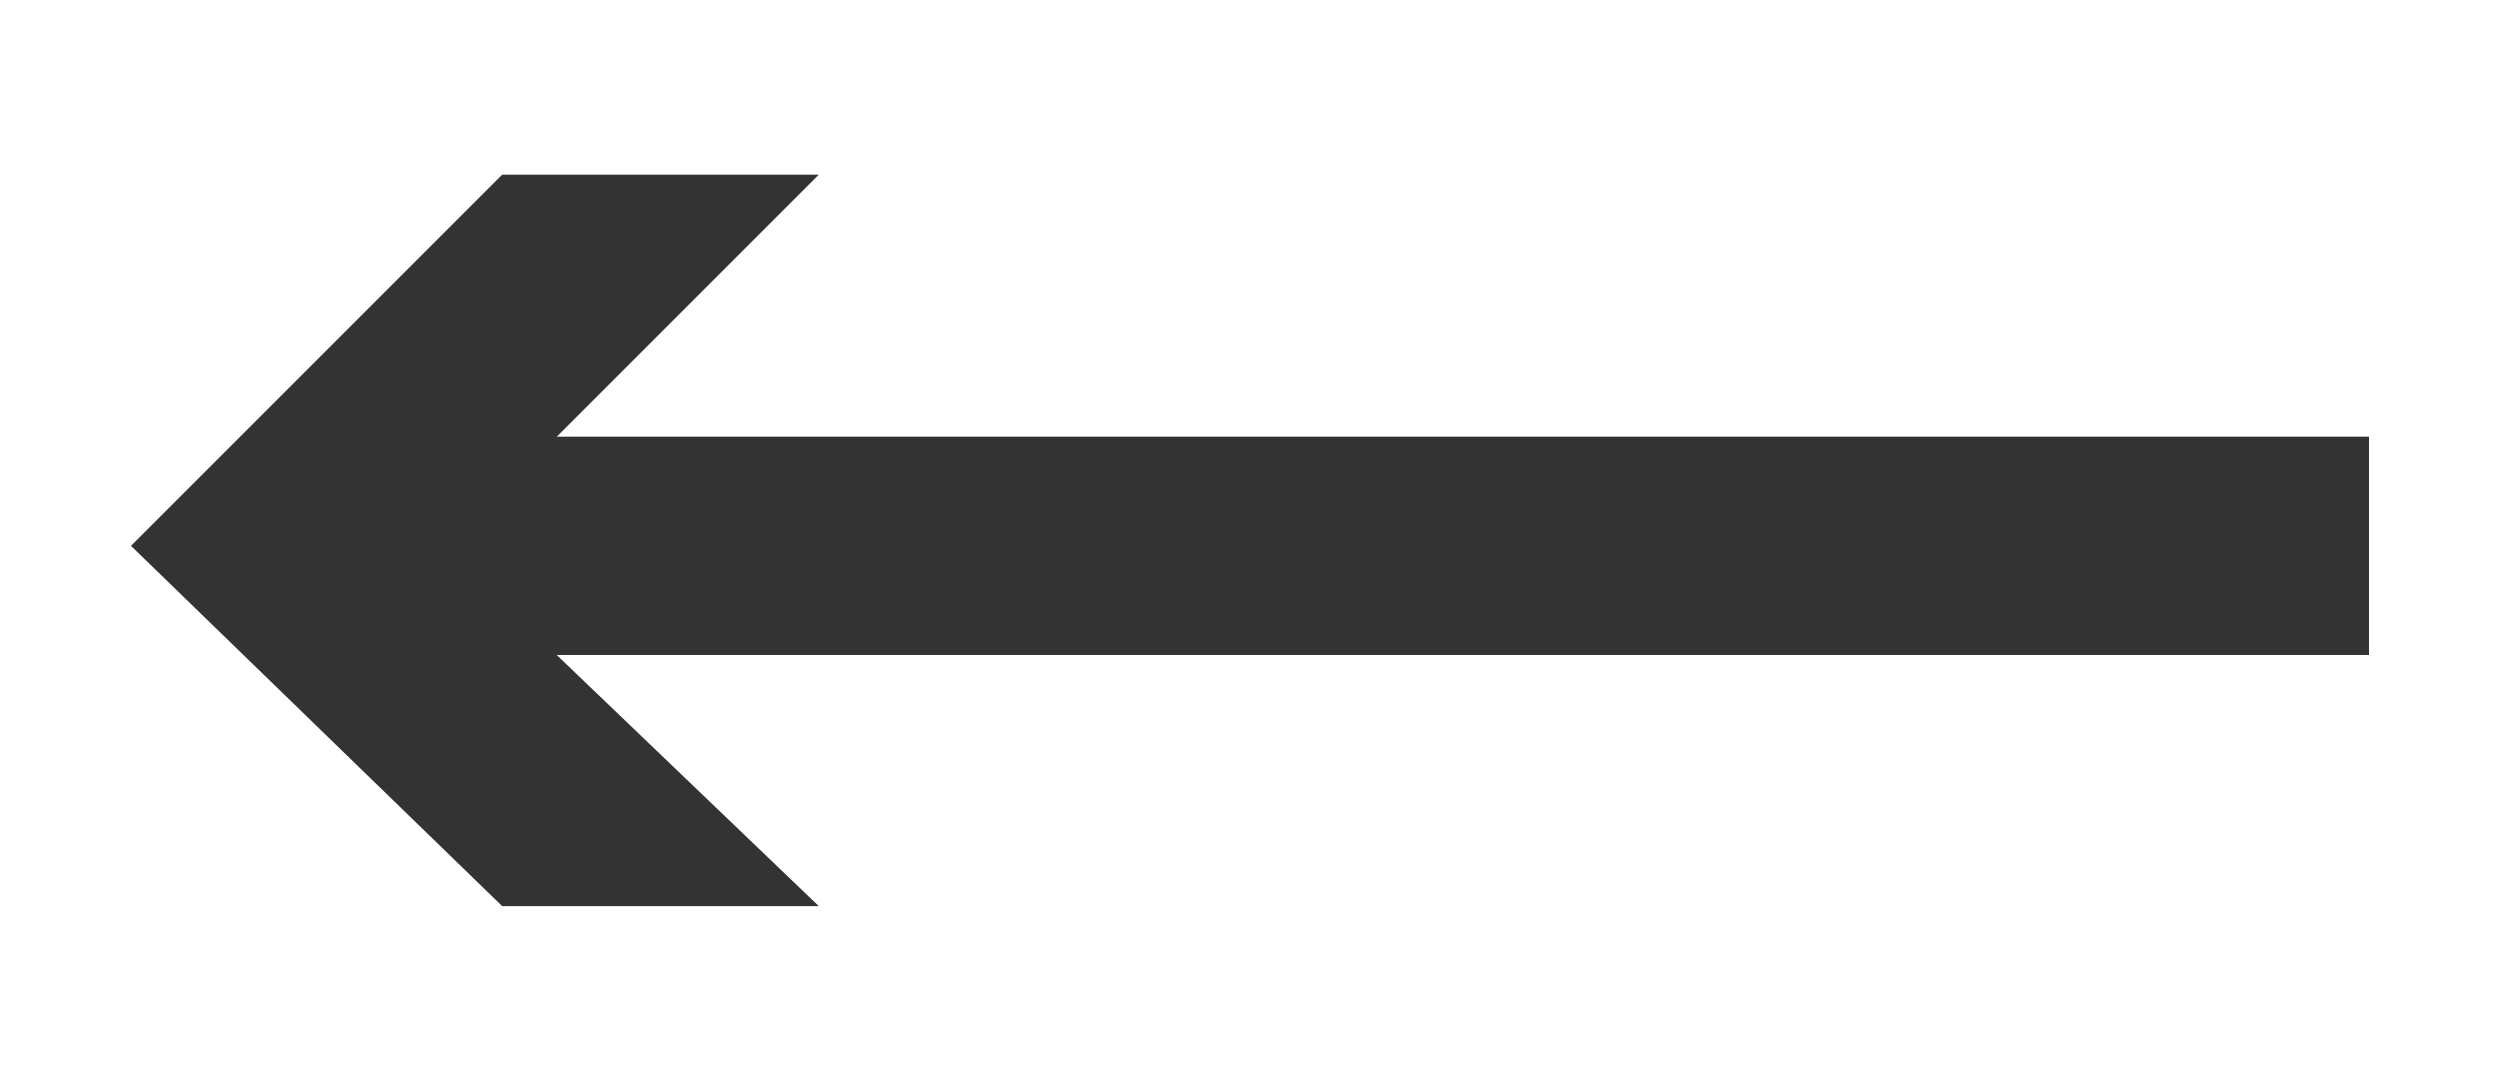 <?xml version="1.0" encoding="utf-8"?>
<!-- Generator: Adobe Illustrator 23.0.1, SVG Export Plug-In . SVG Version: 6.00 Build 0)  -->
<svg version="1.1" id="Calque_1" xmlns="http://www.w3.org/2000/svg" xmlns:xlink="http://www.w3.org/1999/xlink" x="0px" y="0px"
	 viewBox="0 0 22.9 9.9" style="enable-background:new 0 0 22.9 9.9;" xml:space="preserve">
<style type="text/css">
	.st0{fill:#333333;}
</style>
<polygon class="st0" points="21.7,4 5.1,4 7.5,1.6 4.6,1.6 1.2,5 4.6,8.3 7.5,8.3 5.1,6 21.7,6 "/>
</svg>
